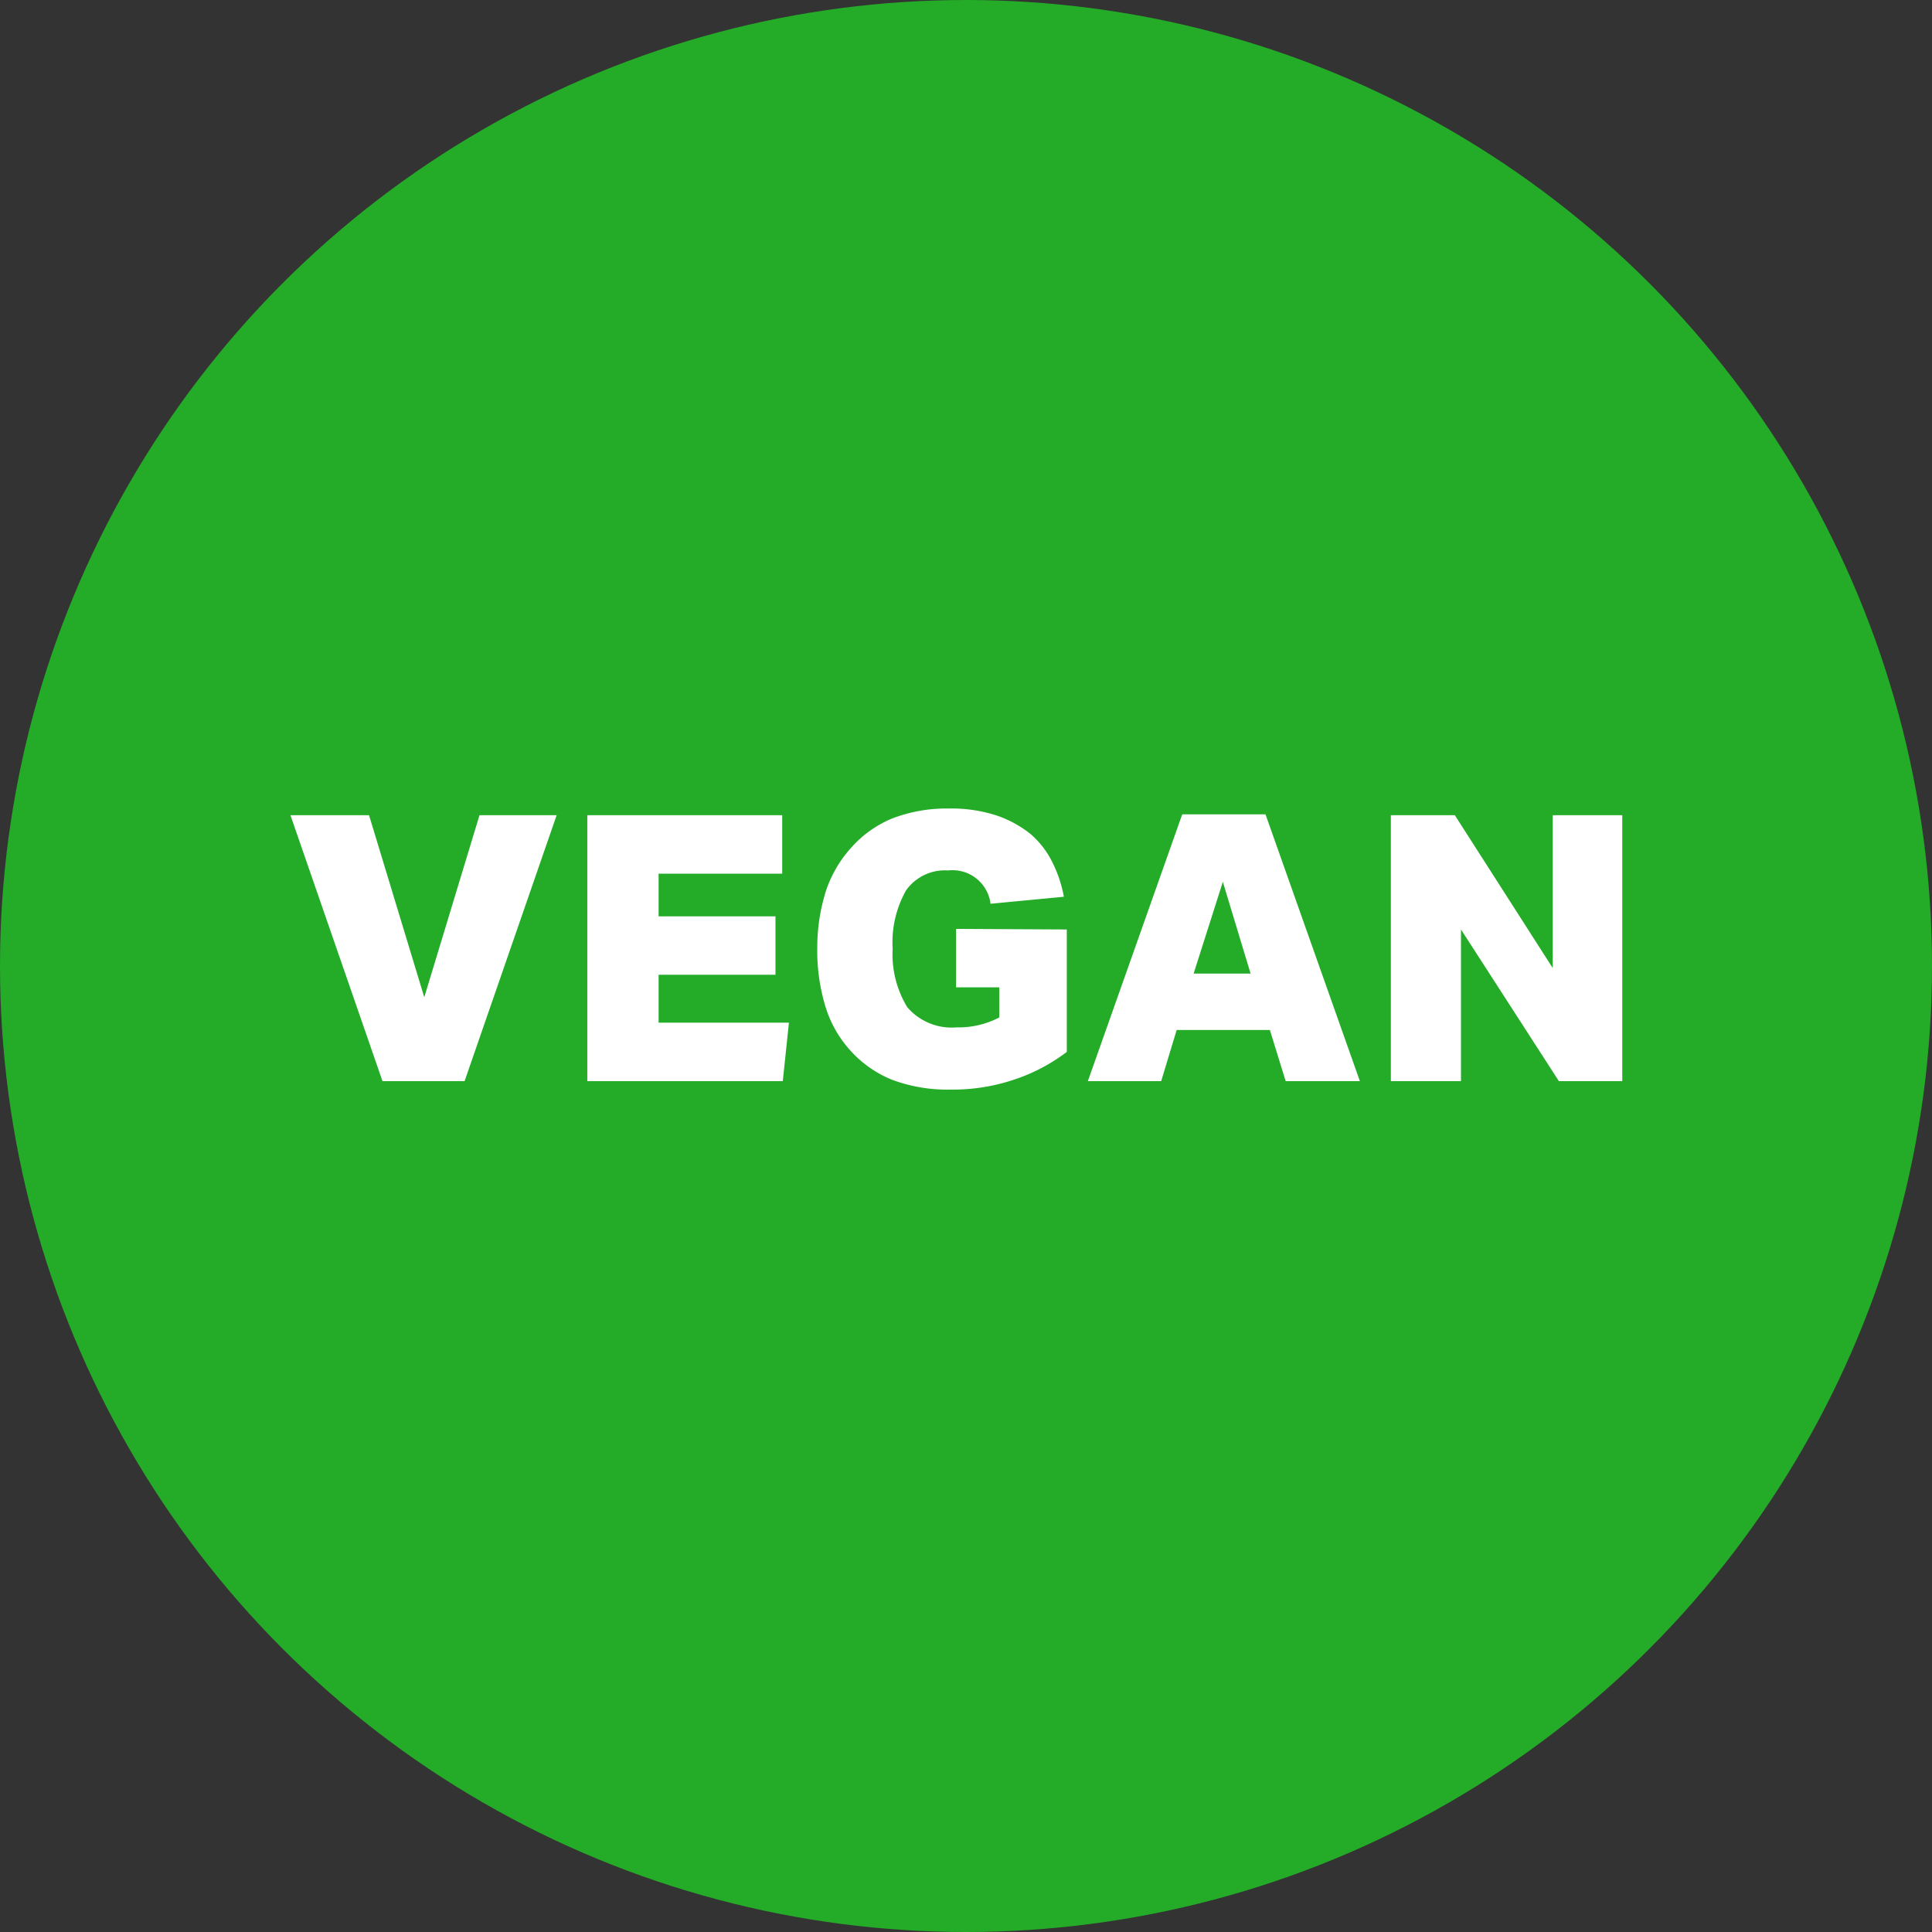 <svg xmlns="http://www.w3.org/2000/svg" viewBox="0 0 66.12 66.12"><rect x="0" y="0" width="66.12" height="66.12" fill="#333333" stroke="none"/><defs><style>.cls-1{fill:#24ab28;}.cls-2{fill:#fff;}</style></defs><g id="Capa_2" data-name="Capa 2"><g id="Capa_1-2" data-name="Capa 1"><circle class="cls-1" cx="33.06" cy="33.06" r="33.06"/><path class="cls-2" d="M9.94,27.9h2.69l1.89,6.23,1.89-6.23h2.64L15.9,37H13.09Z"/><path class="cls-2" d="M26.77,27.9v2H22.54v1.46h4v2h-4V35H27l-.21,2H20.1V27.9Z"/><path class="cls-2" d="M36.51,31.81V36a6.19,6.19,0,0,1-1.72.92,6.59,6.59,0,0,1-2.27.37,5.41,5.41,0,0,1-2-.34,3.88,3.88,0,0,1-1.42-1,3.94,3.94,0,0,1-.85-1.5,6.56,6.56,0,0,1-.28-2,6.41,6.41,0,0,1,.31-2A4.18,4.18,0,0,1,29.14,29,3.82,3.82,0,0,1,30.56,28a5.22,5.22,0,0,1,1.92-.33,5,5,0,0,1,1.63.24,3.83,3.83,0,0,1,1.18.65,3.09,3.09,0,0,1,.75,1,4.4,4.4,0,0,1,.37,1.13l-2.51.24a1.31,1.31,0,0,0-1.45-1.14,1.63,1.63,0,0,0-1.44.68,3.61,3.61,0,0,0-.46,2,3.48,3.48,0,0,0,.5,2,2,2,0,0,0,1.69.69,3,3,0,0,0,1.46-.34V33.79H32.72v-2Z"/><path class="cls-2" d="M46.54,37H44l-.54-1.75H40.27L39.74,37H37.23l3.23-9.13h2.85ZM42.8,33.32l-.95-3.14-1,3.14Z"/><path class="cls-2" d="M49.79,27.9l3.35,5.23V27.9h2.38V37H53.35L50,31.81V37H47.6V27.9Z"/></g></g></svg>